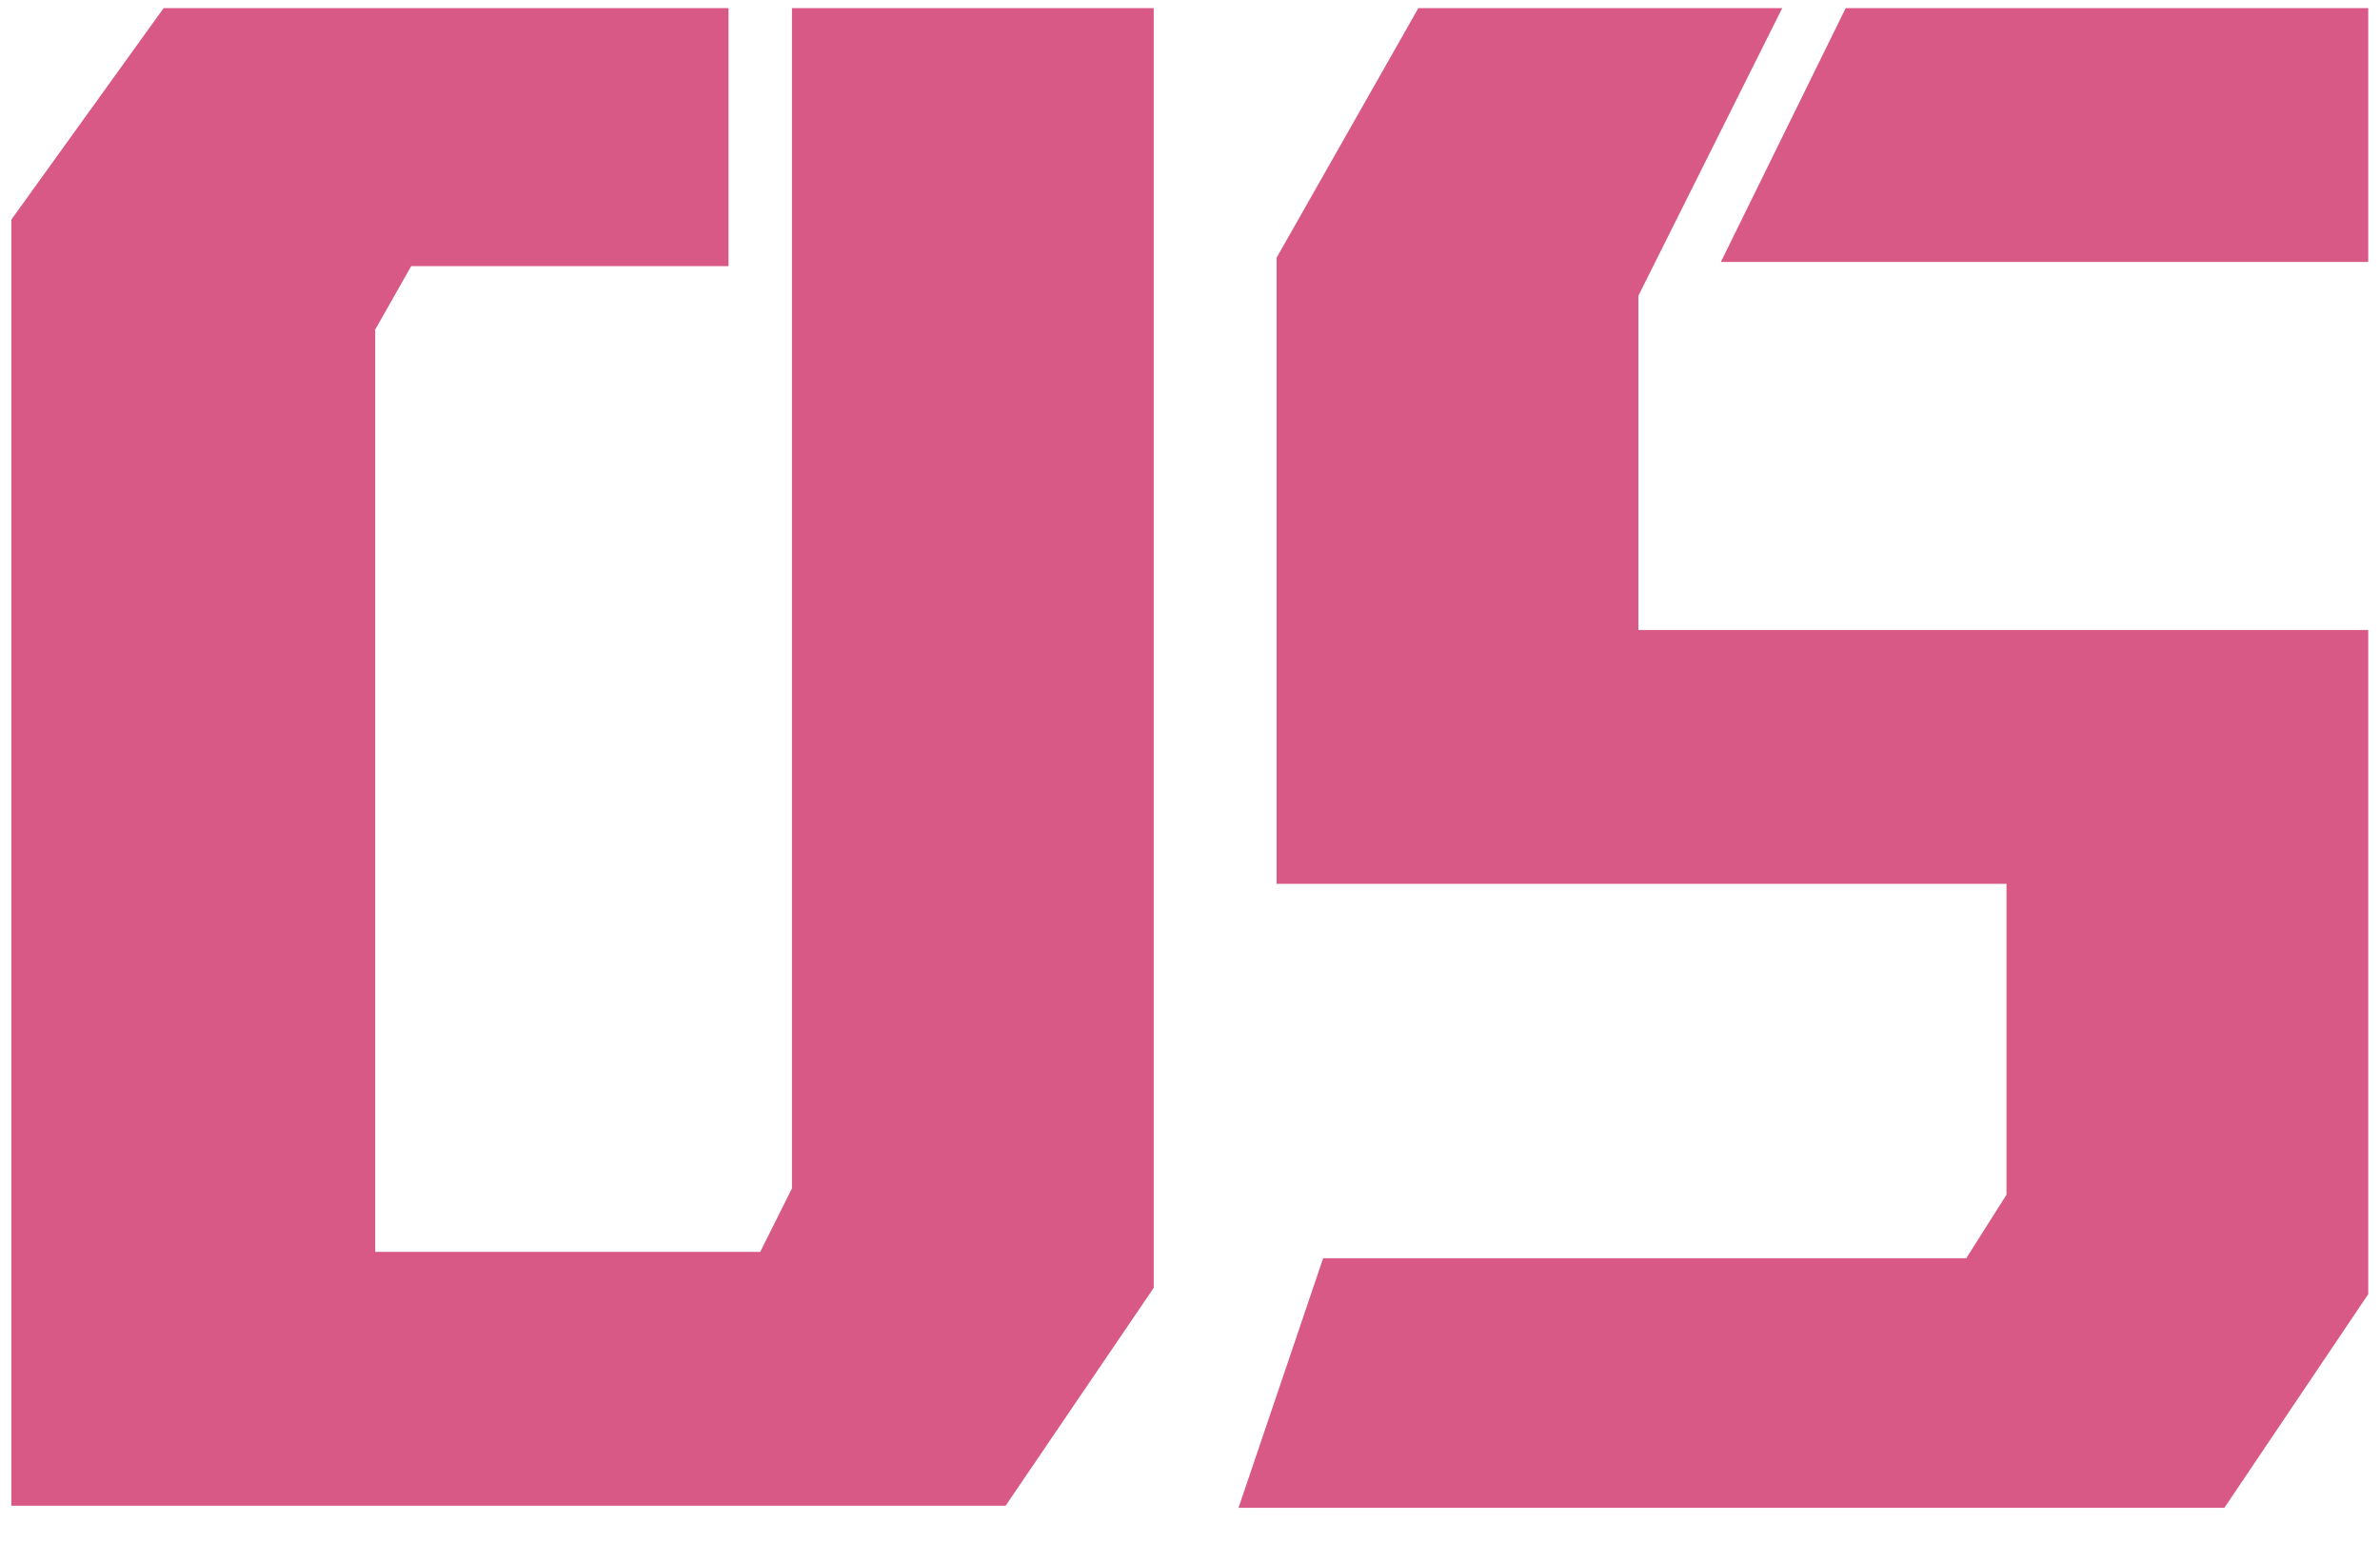 <svg width="54" height="35" viewBox="0 0 54 35" fill="none" xmlns="http://www.w3.org/2000/svg">
<path d="M0.257 4.984L3.713 0.184H16.529V6.04H9.329L8.513 7.48V28.408H17.249L17.969 26.968V0.184H26.177V29.224L22.817 34.168H0.257V4.984ZM30.021 28.552H44.613L45.525 27.112V20.056H28.965V5.848L32.181 0.184H40.437L37.173 6.712V14.296H53.733V29.368L50.469 34.216H28.101L30.021 28.552ZM41.877 0.184H53.733V5.944H39.045L41.877 0.184Z" fill="#D85886"/>
</svg>
